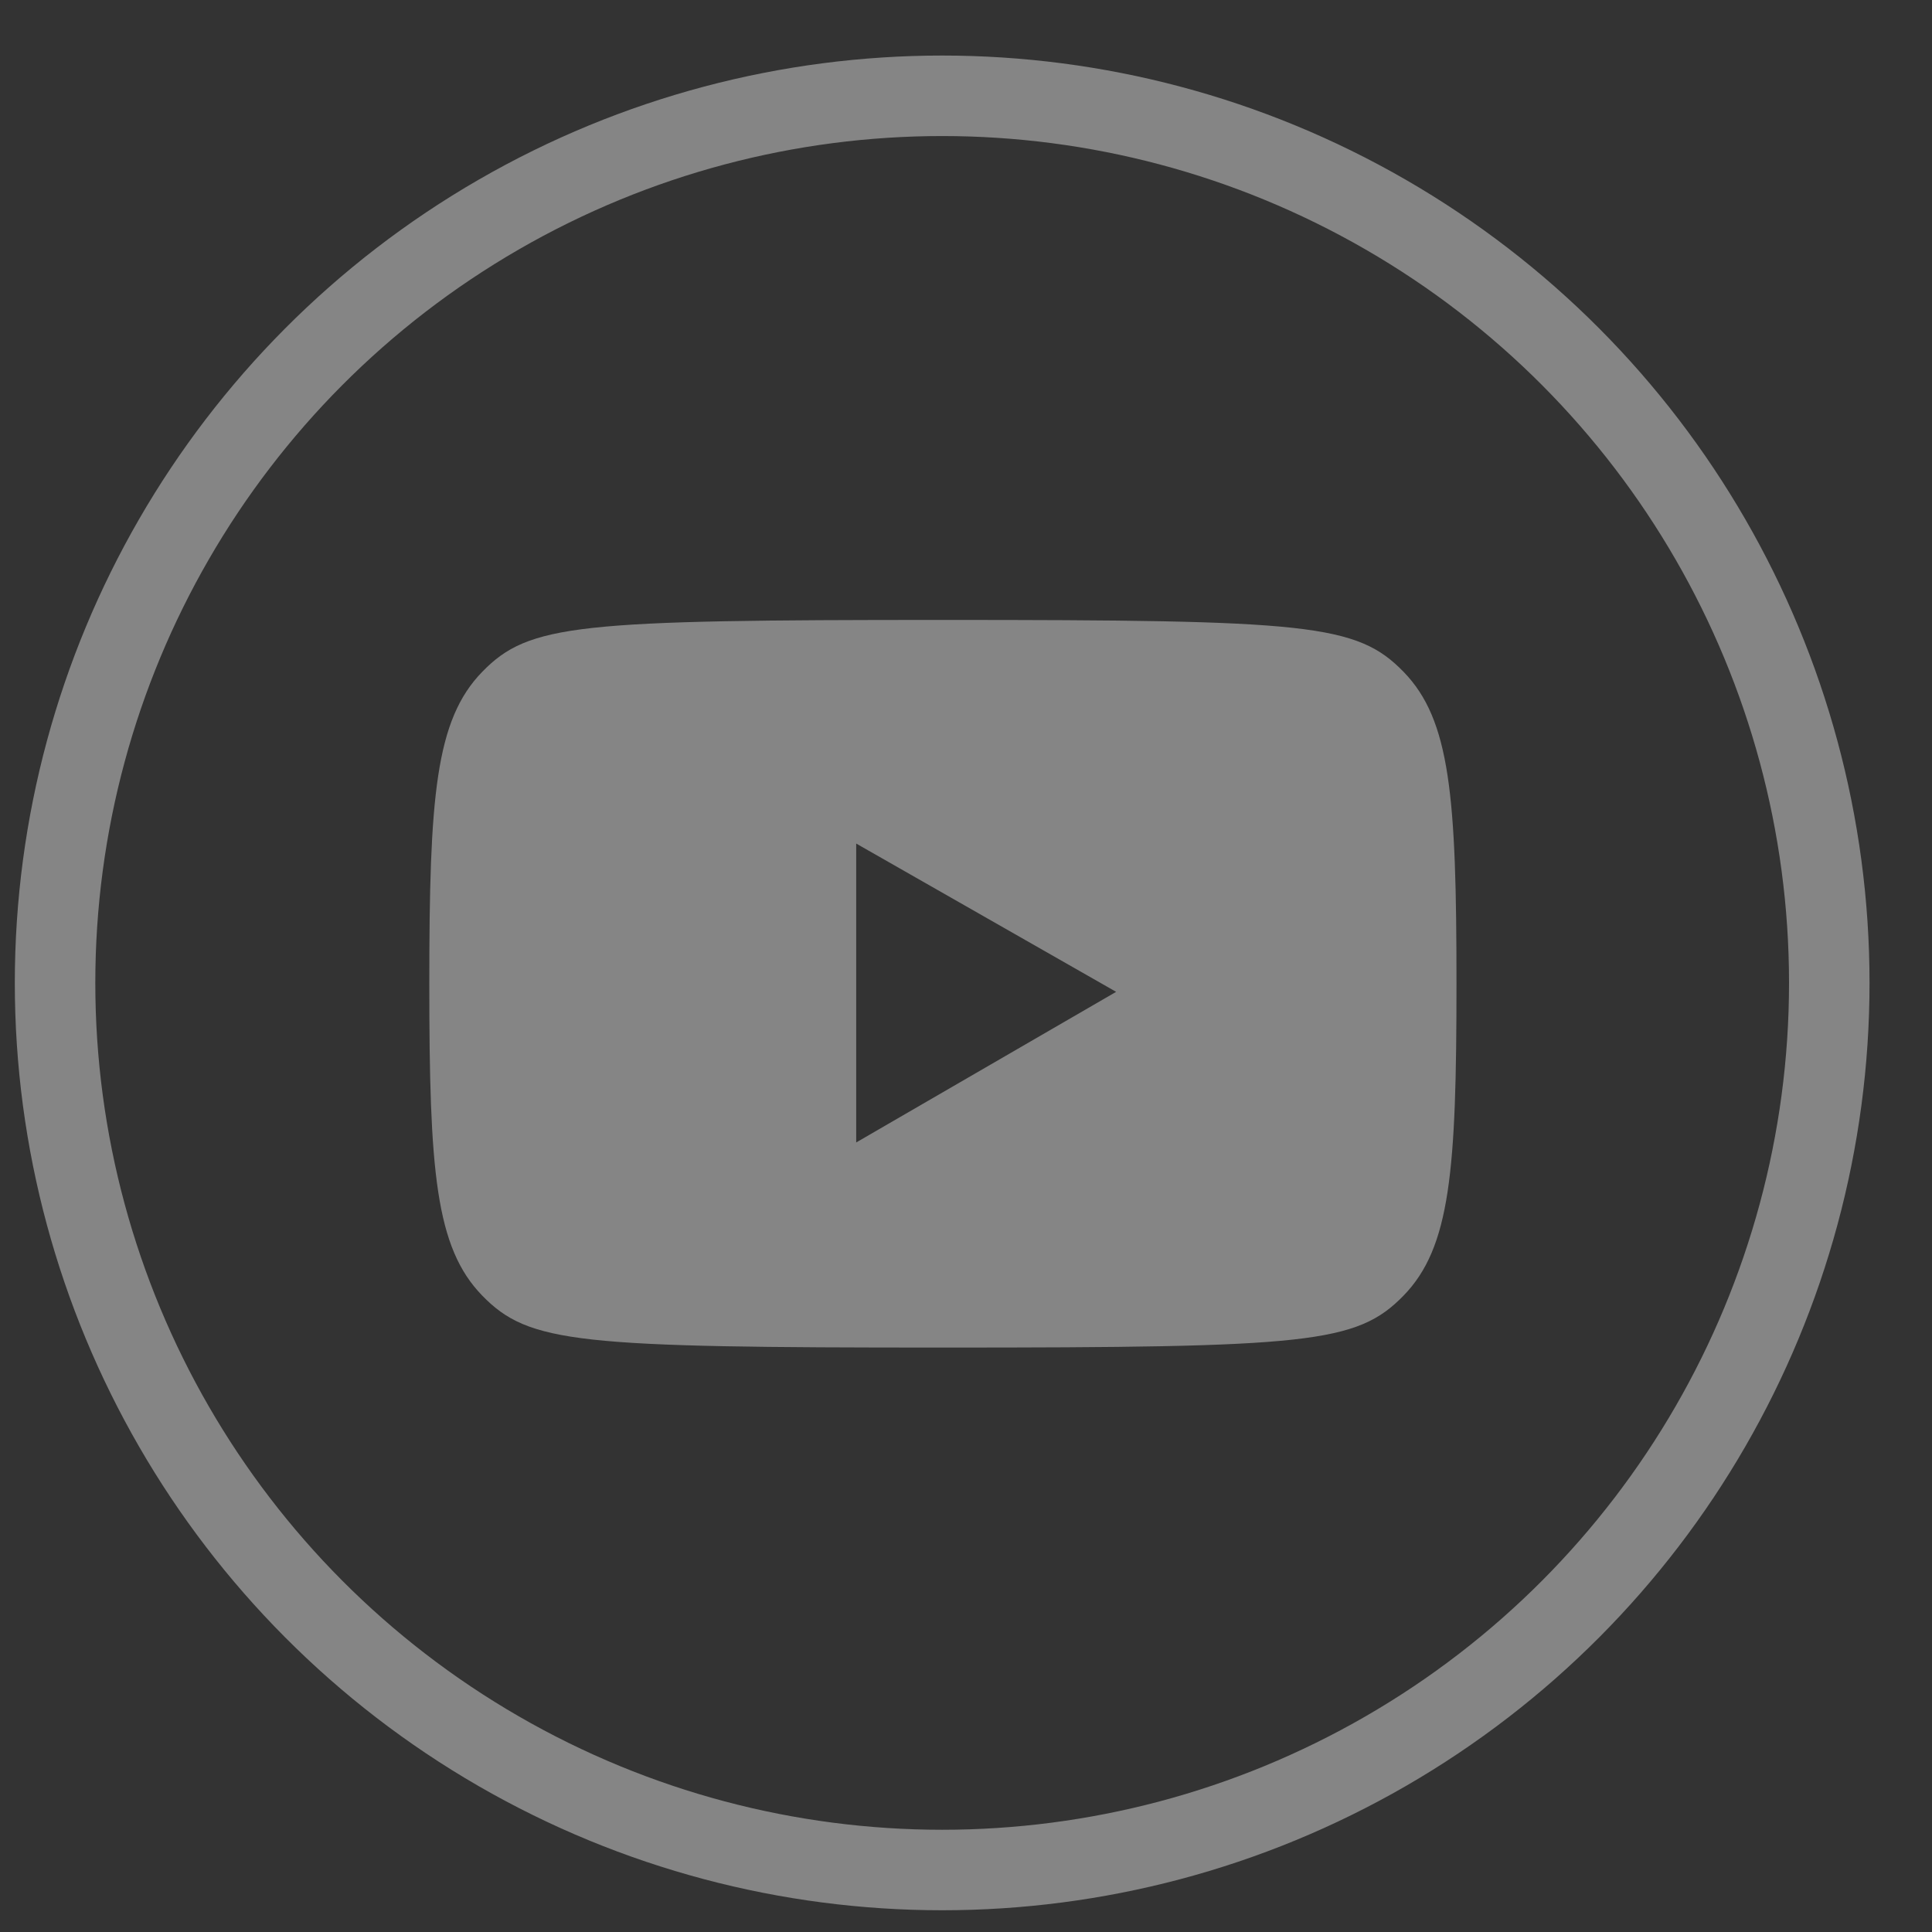 <svg width="24" height="24" viewBox="0 0 24 24" fill="none" xmlns="http://www.w3.org/2000/svg">
<rect x="0" y="0" width="24" height="24" fill="#333333" stroke="none"/>
<path d="M17.436 8.346C18.017 8.944 18.093 9.895 18.093 12.22C18.093 14.546 18.017 15.496 17.436 16.094C16.854 16.692 16.249 16.74 11.713 16.74C7.177 16.74 6.572 16.692 5.99 16.094C5.409 15.496 5.333 14.546 5.333 12.22C5.333 9.895 5.409 8.944 5.99 8.346C6.572 7.748 7.177 7.701 11.713 7.701C16.249 7.701 16.854 7.748 17.436 8.346ZM10.636 14.192L13.865 12.321L10.636 10.479V14.192Z" fill="white" fill-opacity="0.4"/>
<circle cx="11.704" cy="12.21" r="11.02" stroke="white" stroke-opacity="0.4"/>
</svg>
